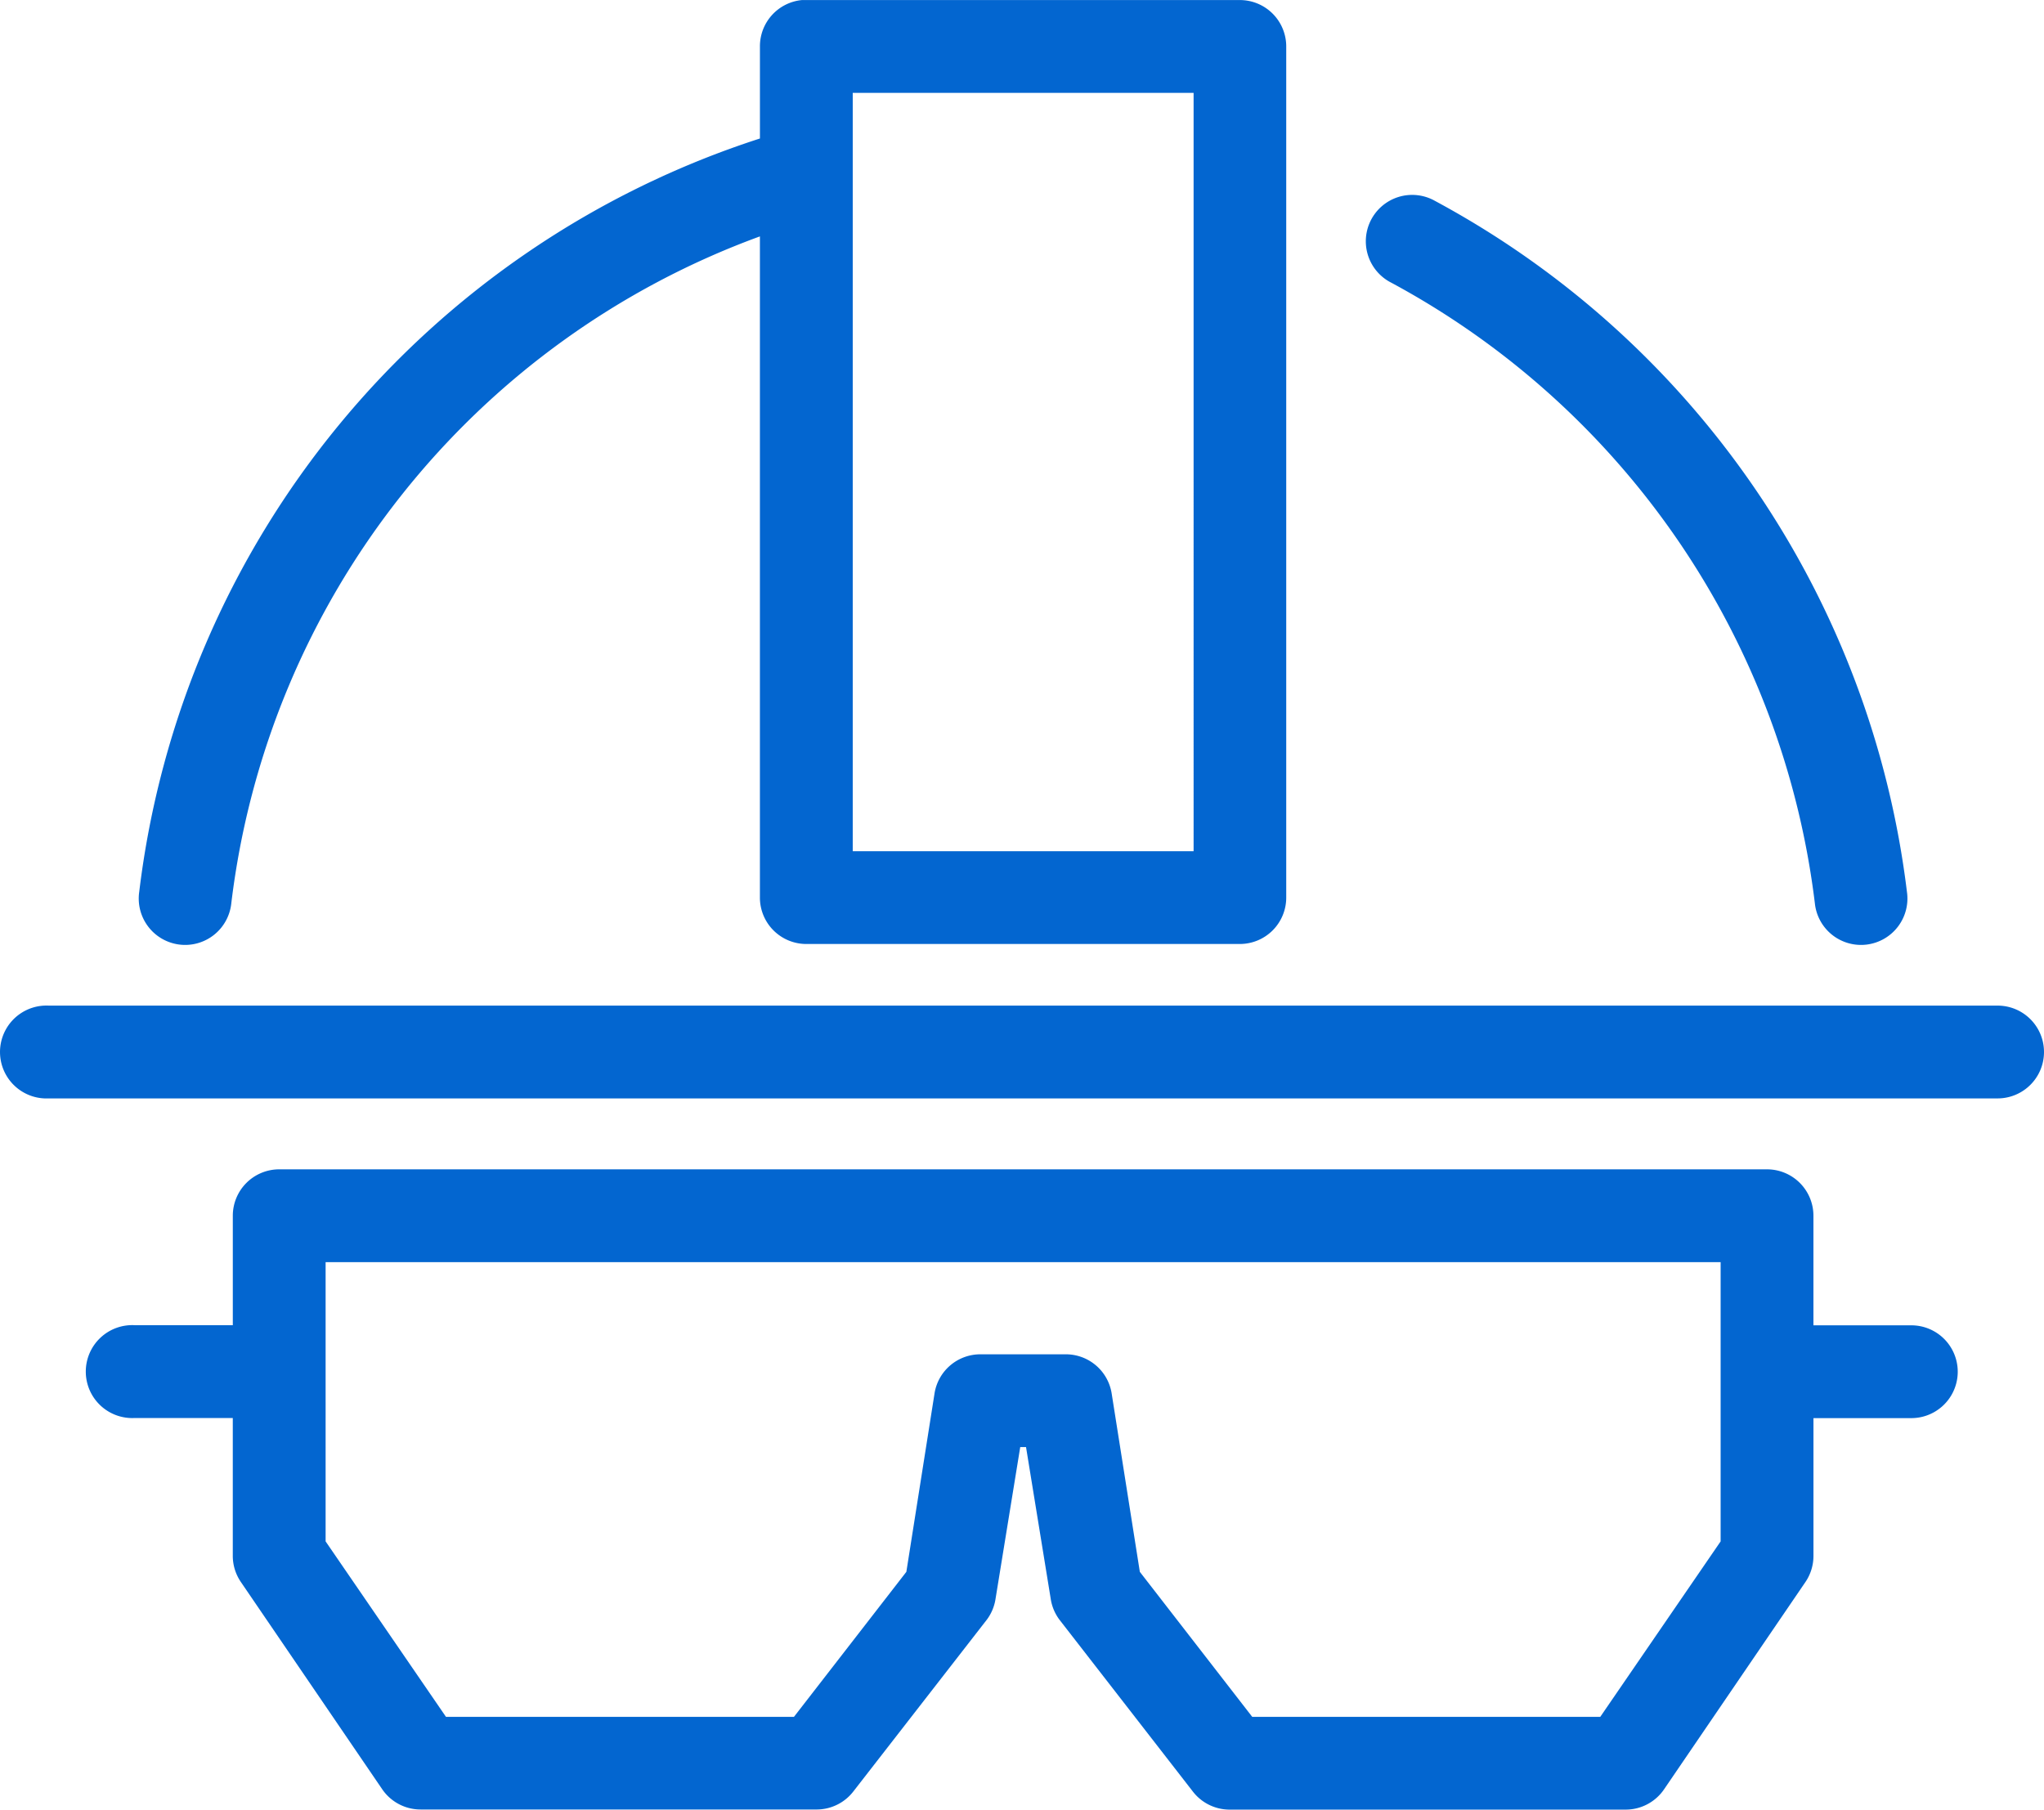 <?xml version="1.0" encoding="UTF-8"?>
<svg xmlns="http://www.w3.org/2000/svg" width="82.152" height="72.739" viewBox="0 0 82.152 72.739">
  <g transform="translate(-663.848 40.546)">
    <g transform="translate(657.944 -1003.906)">
      <path d="M38.137,11a1.865,1.865,0,0,0-1.69,1.865v3.7A36.4,36.4,0,0,0,11.5,46.844a1.865,1.865,0,1,0,3.7.466A32.7,32.7,0,0,1,36.446,20.5V47.077a1.865,1.865,0,0,0,1.865,1.865H55.738A1.865,1.865,0,0,0,57.6,47.077V12.865A1.865,1.865,0,0,0,55.738,11H38.311q-.087,0-.175,0Zm2.04,3.73h13.7V45.212h-13.7ZM62.5,18.839a1.865,1.865,0,0,0-.67,3.526A32.838,32.838,0,0,1,78.847,47.31a1.865,1.865,0,1,0,3.7-.466A36.559,36.559,0,0,0,63.577,19.072,1.865,1.865,0,0,0,62.5,18.839ZM7.684,51.419a1.867,1.867,0,1,0,.175,3.73H86.191a1.865,1.865,0,1,0,0-3.73H7.859Q7.771,51.415,7.684,51.419ZM17.126,58a1.865,1.865,0,0,0-1.865,1.865v4.4H11.326a1.868,1.868,0,1,0,0,3.73h3.934v5.537a1.865,1.865,0,0,0,.321,1.049l5.683,8.334a1.865,1.865,0,0,0,1.544.816h15.94a1.865,1.865,0,0,0,1.457-.729L45.568,76.1a1.865,1.865,0,0,0,.35-.845l.991-6.091h.233l.991,6.091a1.865,1.865,0,0,0,.35.845l5.362,6.907a1.865,1.865,0,0,0,1.457.729h15.94a1.865,1.865,0,0,0,1.544-.816l5.683-8.334a1.865,1.865,0,0,0,.321-1.049V68h3.934a1.865,1.865,0,1,0,0-3.73H78.789v-4.4A1.865,1.865,0,0,0,76.924,58Zm1.865,3.73H75.059V72.955l-4.837,7.052H56.233l-4.517-5.828-1.137-7.2a1.865,1.865,0,0,0-1.865-1.544h-3.38a1.865,1.865,0,0,0-1.865,1.544l-1.137,7.2-4.517,5.828H23.828l-4.837-7.052Z" transform="translate(0 952.362)" fill="#0366d0"></path>
    </g>
  </g>
</svg>
